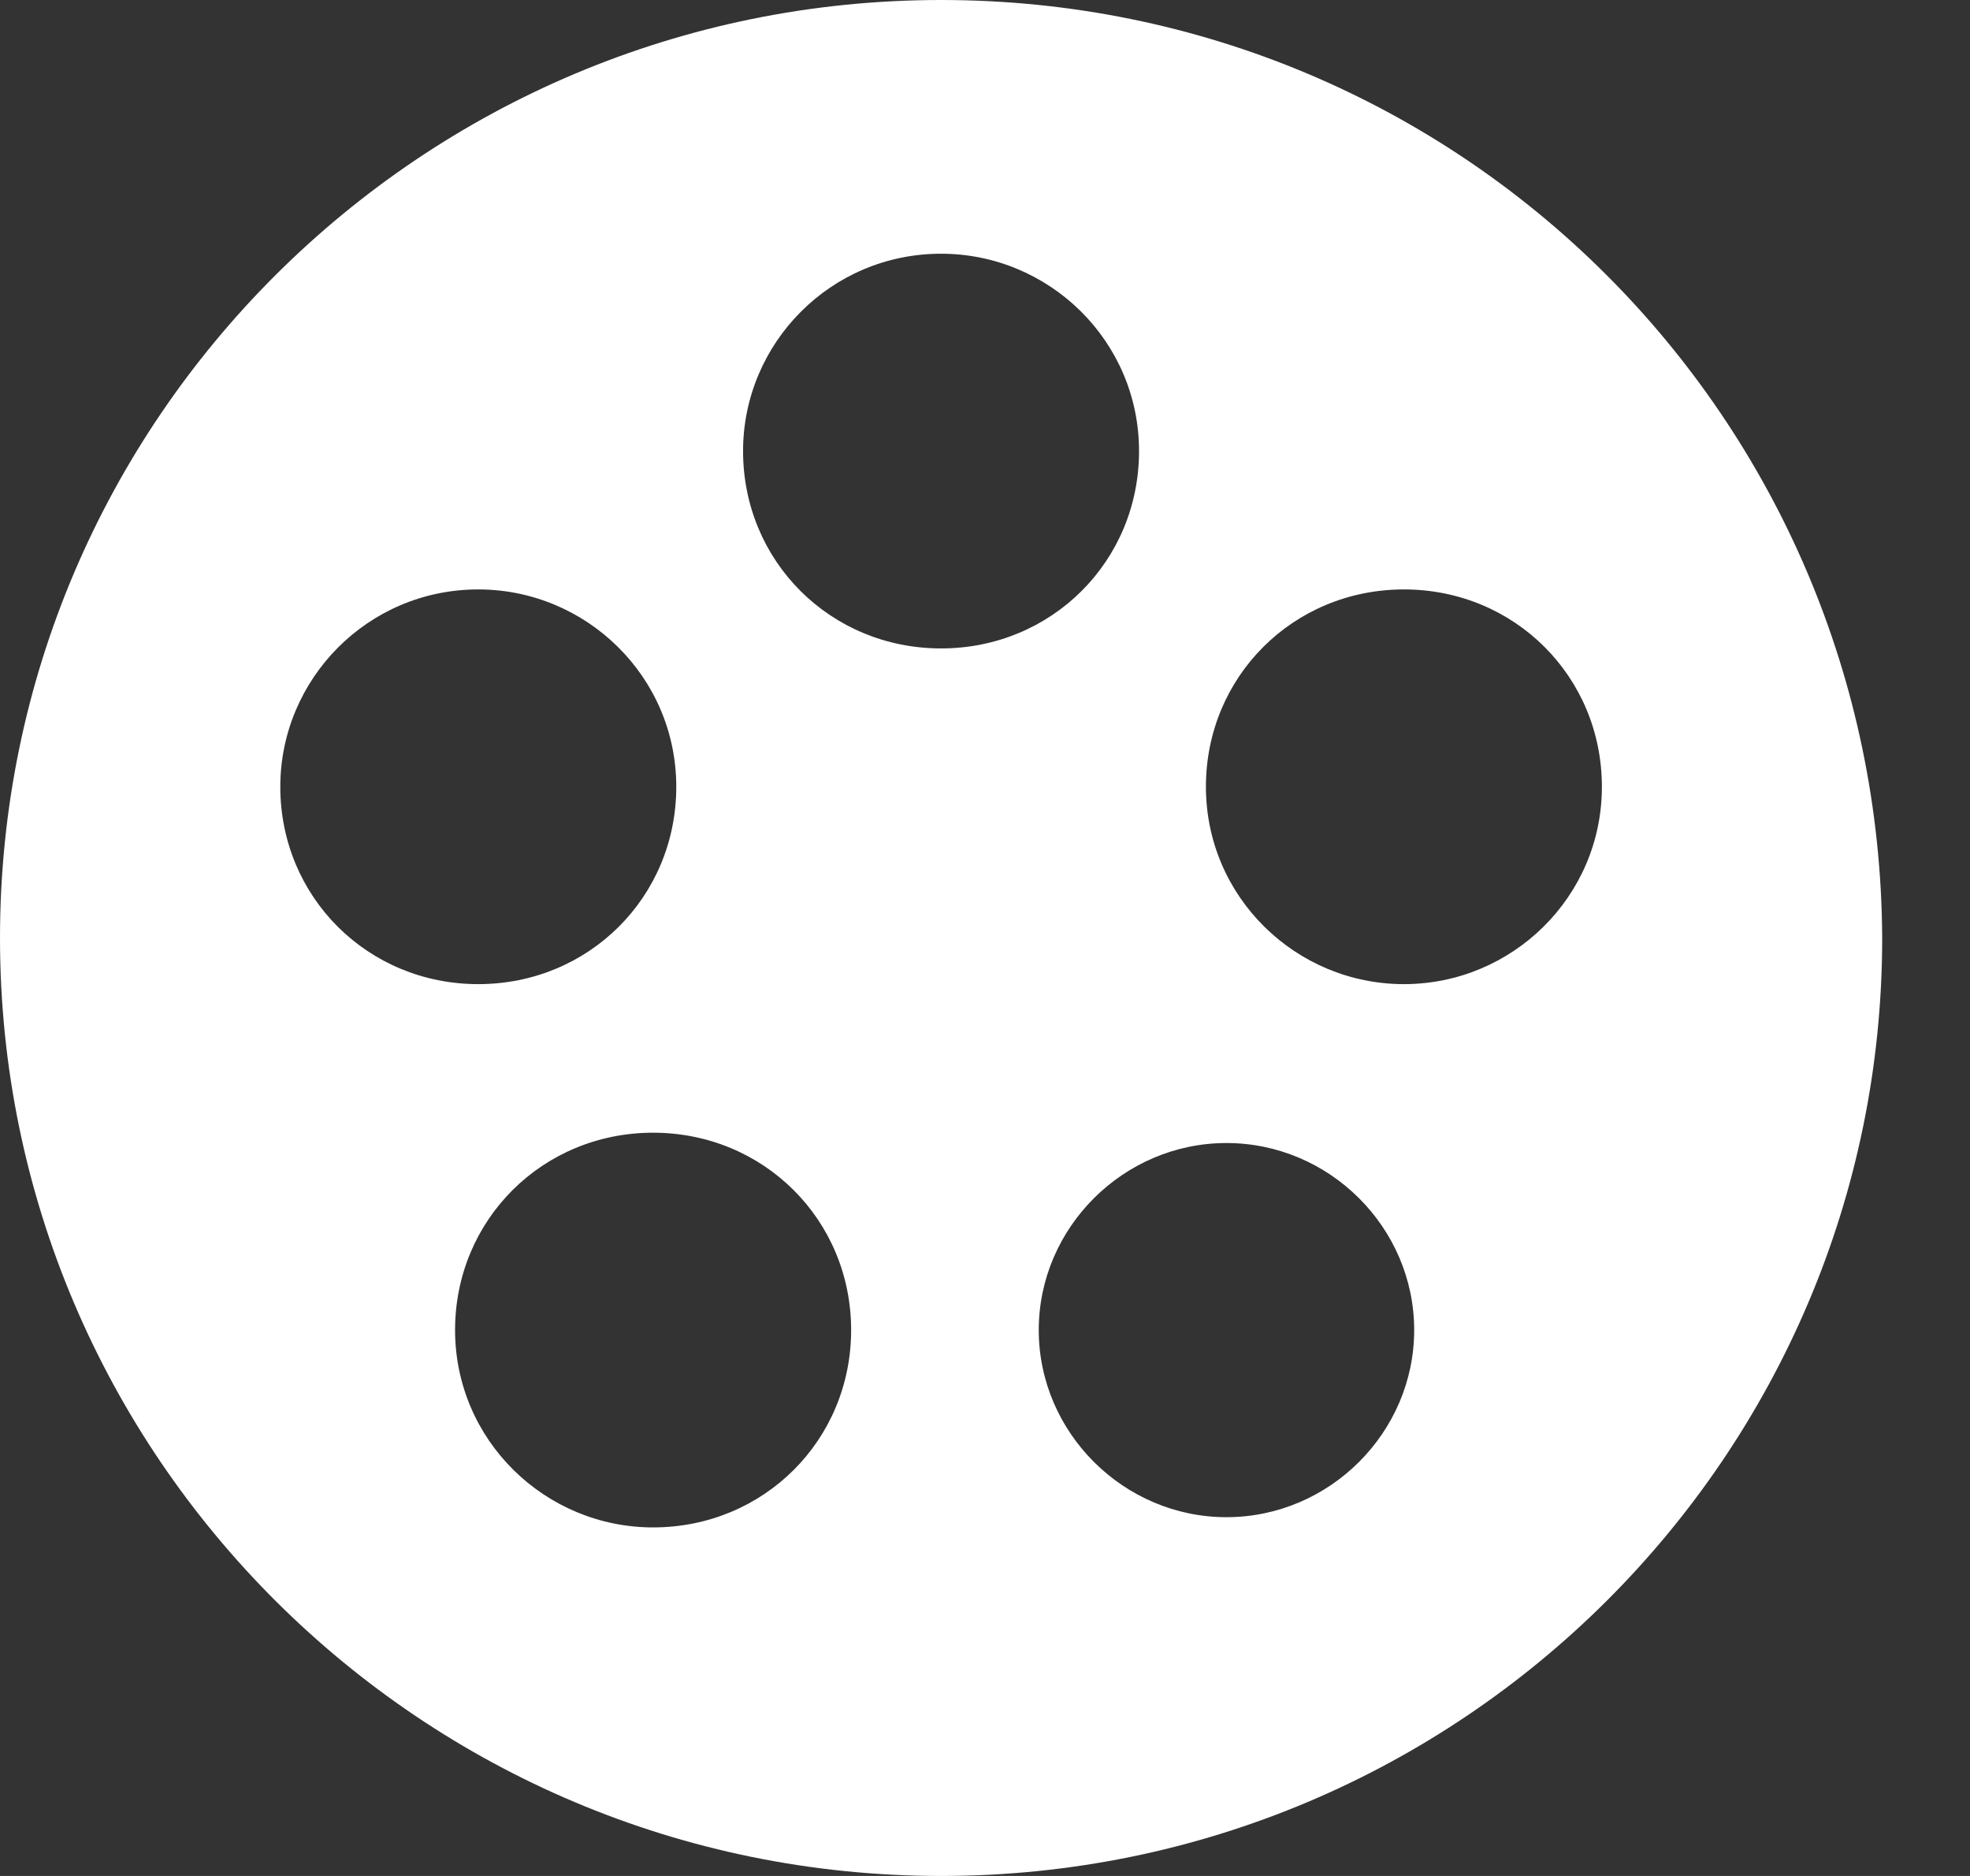 <svg width="21" height="20" viewBox="0 0 21 20" fill="none" xmlns="http://www.w3.org/2000/svg">
<rect x="0" y="0" width="21" height="20" fill="#333333" stroke="none"/>
<path d="M10.032 0C4.495 0 0 4.481 0 10C0 15.519 4.495 20 10.032 20C15.569 20 20.064 15.519 20.064 10C20.036 4.454 15.569 0 10.032 0ZM2.988 8.388C2.988 7.24 3.92 6.284 5.098 6.284C6.249 6.284 7.209 7.213 7.209 8.388C7.209 9.563 6.277 10.492 5.098 10.492C3.92 10.492 2.988 9.563 2.988 8.388ZM6.962 16.284C5.811 16.284 4.851 15.355 4.851 14.18C4.851 13.005 5.783 12.076 6.962 12.076C8.141 12.076 9.073 13.005 9.073 14.18C9.073 15.355 8.141 16.284 6.962 16.284ZM7.921 4.809C7.921 3.661 8.853 2.705 10.032 2.705C11.183 2.705 12.142 3.634 12.142 4.809C12.142 5.984 11.21 6.913 10.032 6.913C8.853 6.913 7.921 5.984 7.921 4.809ZM13.074 16.175C11.978 16.175 11.073 15.273 11.073 14.18C11.073 13.087 11.978 12.186 13.074 12.186C14.171 12.186 15.075 13.087 15.075 14.18C15.075 15.273 14.171 16.175 13.074 16.175ZM14.966 10.492C13.814 10.492 12.855 9.563 12.855 8.388C12.855 7.213 13.787 6.284 14.966 6.284C16.144 6.284 17.076 7.213 17.076 8.388C17.076 9.563 16.117 10.492 14.966 10.492Z" fill="white"/>
</svg>
